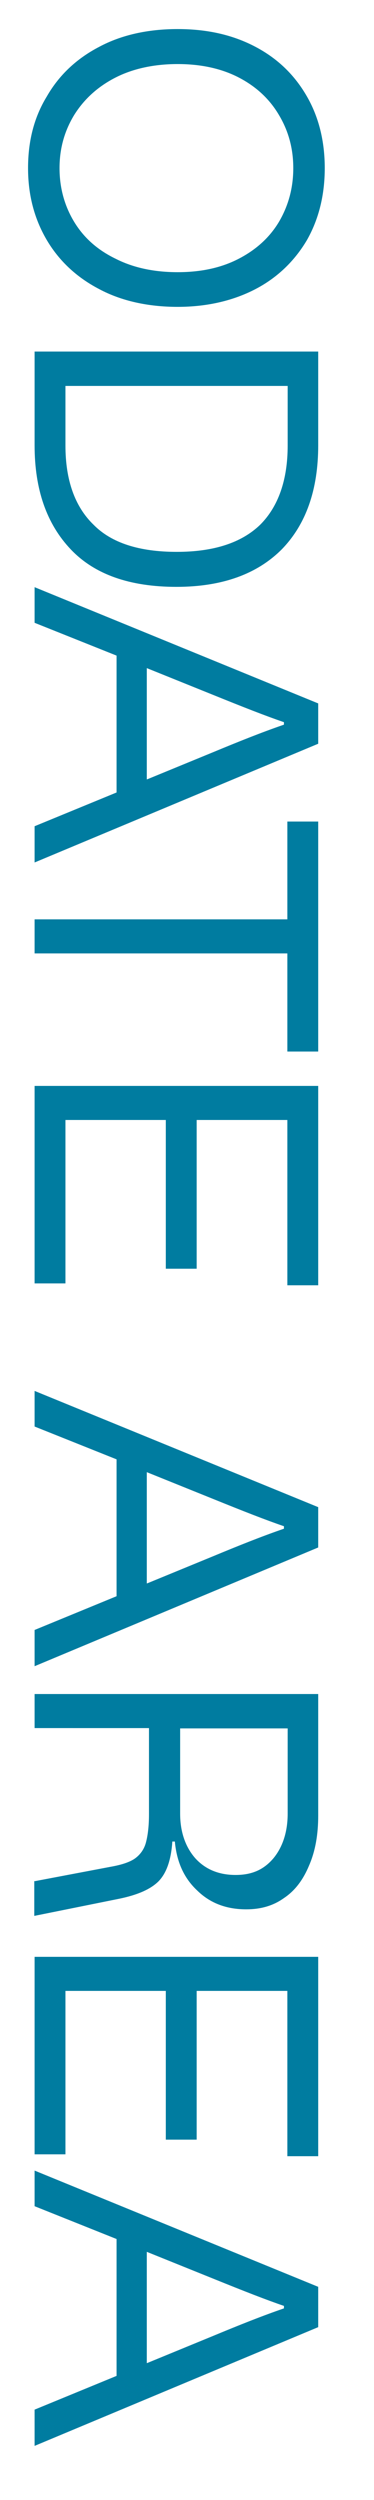 <?xml version="1.0" encoding="UTF-8"?><svg id="design" xmlns="http://www.w3.org/2000/svg" width="12" height="80" viewBox="0 0 12 80"><defs><style>.cls-1{fill:#007ca0;}</style></defs><path class="cls-1" d="M3.18,1.5c.71-.38,1.56-.57,2.52-.57s1.78.19,2.5.57,1.26.91,1.65,1.59c.38.66.57,1.43.57,2.29s-.19,1.63-.57,2.3c-.39.66-.94,1.2-1.65,1.57s-1.55.57-2.5.57-1.81-.19-2.52-.57c-.73-.38-1.29-.91-1.68-1.57-.4-.68-.6-1.44-.6-2.3s.19-1.62.6-2.29c.39-.68.95-1.21,1.68-1.59ZM3.71,8.28c.57.29,1.24.43,1.99.43s1.4-.14,1.96-.43c.56-.29.99-.68,1.29-1.18.3-.51.46-1.08.46-1.72s-.16-1.2-.46-1.7c-.3-.51-.73-.91-1.29-1.2-.56-.29-1.22-.43-1.96-.43s-1.42.14-1.99.43c-.57.29-1.01.69-1.33,1.2-.31.51-.47,1.07-.47,1.7s.16,1.21.47,1.72.75.9,1.33,1.18Z"/><path class="cls-1" d="M5.66,18.78c-1.5,0-2.63-.4-3.39-1.2-.77-.81-1.16-1.91-1.16-3.33v-3h9.1v3c0,1.42-.39,2.53-1.17,3.33-.79.79-1.91,1.2-3.38,1.2ZM3,16.79c.58.59,1.48.87,2.67.87s2.08-.29,2.68-.87c.58-.58.88-1.43.88-2.53v-1.91H2.1v1.91c0,1.1.3,1.95.9,2.53Z"/><path class="cls-1" d="M1.11,26.44l2.63-1.08v-4.38l-2.63-1.05v-1.14l9.1,3.72v1.29l-9.1,3.8v-1.14ZM4.72,24.94l2.12-.87c.82-.34,1.57-.64,2.27-.88v-.08c-.56-.19-1.3-.48-2.24-.86l-2.16-.87v3.56Z"/><path class="cls-1" d="M9.22,33.64v-3.13H1.11v-1.09h8.11v-3.13h.99v7.36h-.99Z"/><path class="cls-1" d="M9.22,41.13v-5.29h-2.91v4.76h-.99v-4.76h-3.22v5.23h-.99v-6.32h9.1v6.38h-.99Z"/><path class="cls-1" d="M1.11,52.16l2.63-1.08v-4.38l-2.63-1.05v-1.14l9.1,3.72v1.29l-9.1,3.8v-1.14ZM4.72,50.67l2.12-.87c.82-.34,1.57-.64,2.27-.88v-.08c-.56-.19-1.3-.48-2.24-.86l-2.16-.87v3.56Z"/><path class="cls-1" d="M1.11,60.2l2.43-.46c.34-.06.6-.14.78-.26.17-.12.3-.29.36-.51.06-.22.1-.52.1-.91v-2.76H1.11v-1.09h9.1v3.89c0,.6-.09,1.13-.29,1.59-.19.46-.45.81-.81,1.05-.35.25-.75.36-1.21.36-.64,0-1.16-.2-1.57-.6-.43-.4-.66-.92-.72-1.57h-.08c-.04.58-.18,1-.44,1.27-.26.26-.68.44-1.26.56l-2.73.55v-1.12ZM6.27,59.47c.32.35.75.53,1.29.53s.91-.18,1.21-.53c.3-.36.46-.85.46-1.43v-2.73h-3.45v2.73c0,.58.17,1.07.49,1.43Z"/><path class="cls-1" d="M9.22,69v-5.29h-2.91v4.76h-.99v-4.76h-3.22v5.23h-.99v-6.32h9.1v6.38h-.99Z"/><path class="cls-1" d="M1.11,77.11l2.63-1.08v-4.38l-2.63-1.05v-1.14l9.1,3.72v1.29l-9.1,3.8v-1.14ZM4.72,75.62l2.12-.87c.82-.34,1.57-.64,2.27-.88v-.08c-.56-.19-1.3-.48-2.24-.86l-2.16-.87v3.56Z"/></svg>
